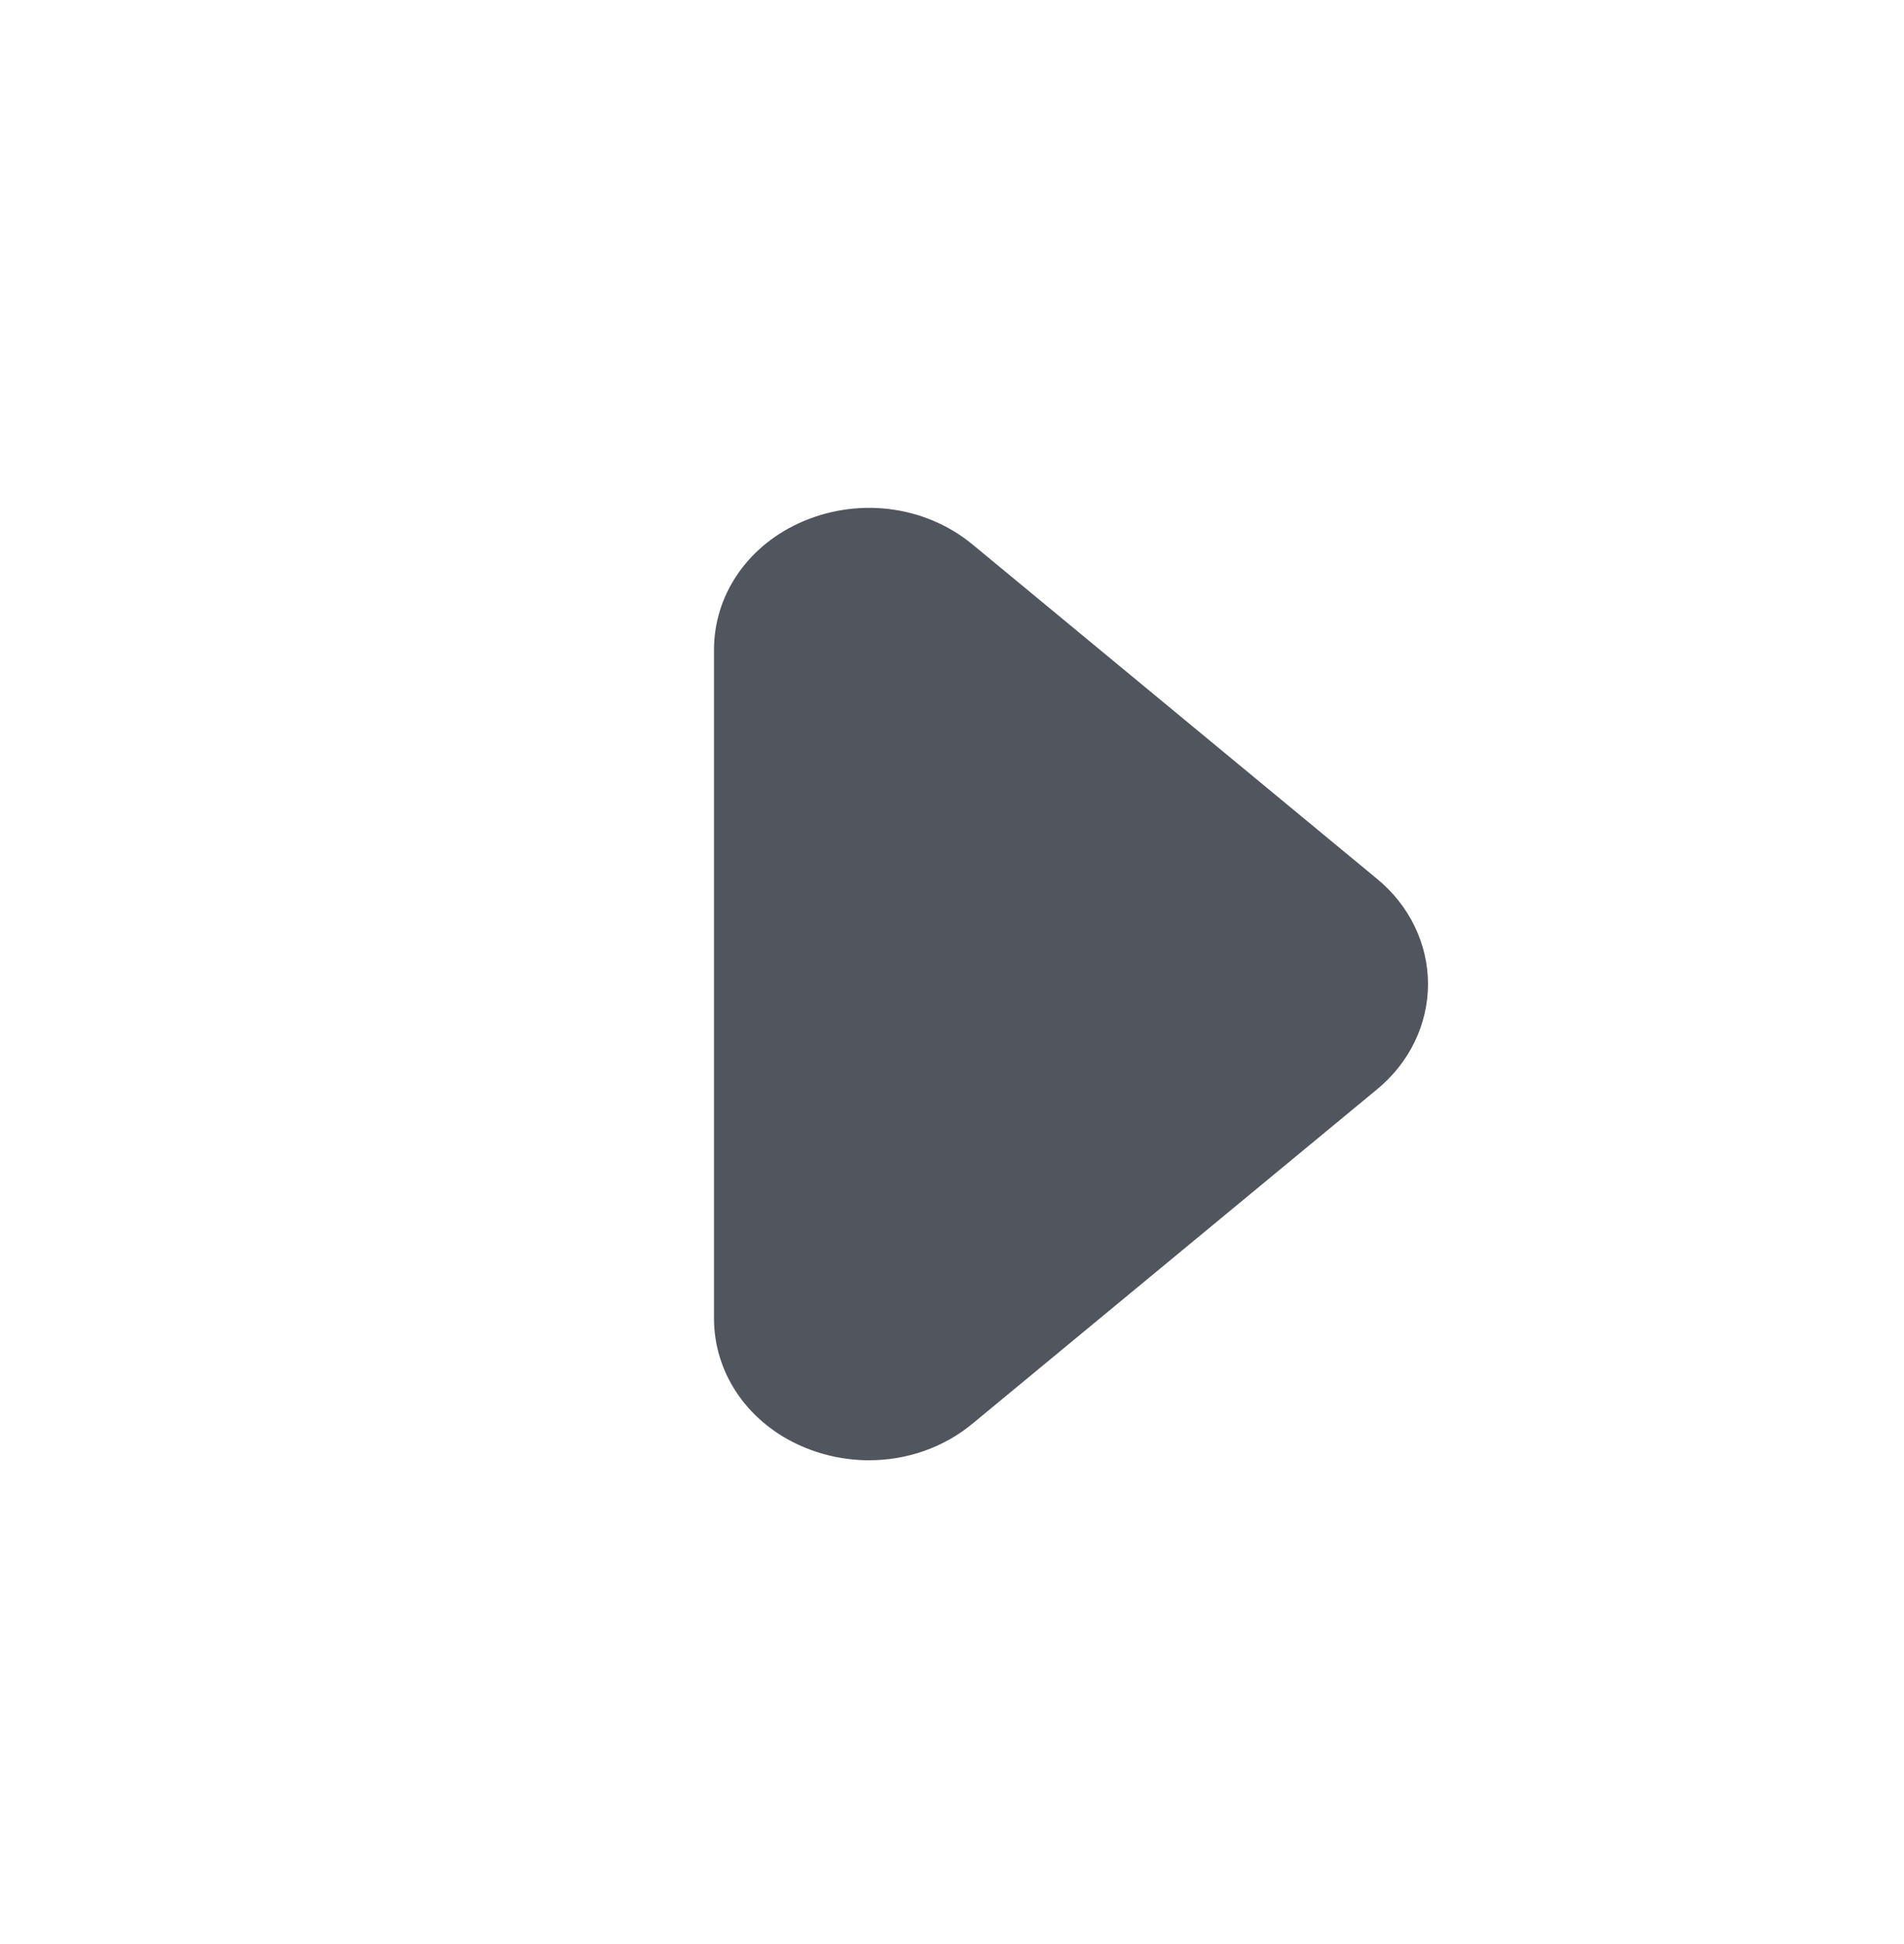 <svg width="48" height="49" viewBox="0 0 48 49" fill="none" xmlns="http://www.w3.org/2000/svg">
<path fill-rule="evenodd" clip-rule="evenodd" d="M21.912 36.806C21.298 36.806 20.678 36.674 20.1 36.402C18.804 35.79 18 34.576 18 33.23V16.378C18 15.032 18.804 13.818 20.1 13.206C21.564 12.516 23.3 12.718 24.518 13.724L34.716 22.152C35.534 22.824 36 23.792 36 24.804C36 25.816 35.534 26.784 34.716 27.456L24.518 35.882C23.782 36.492 22.854 36.806 21.912 36.806Z" fill="#50555E"/>
</svg>
